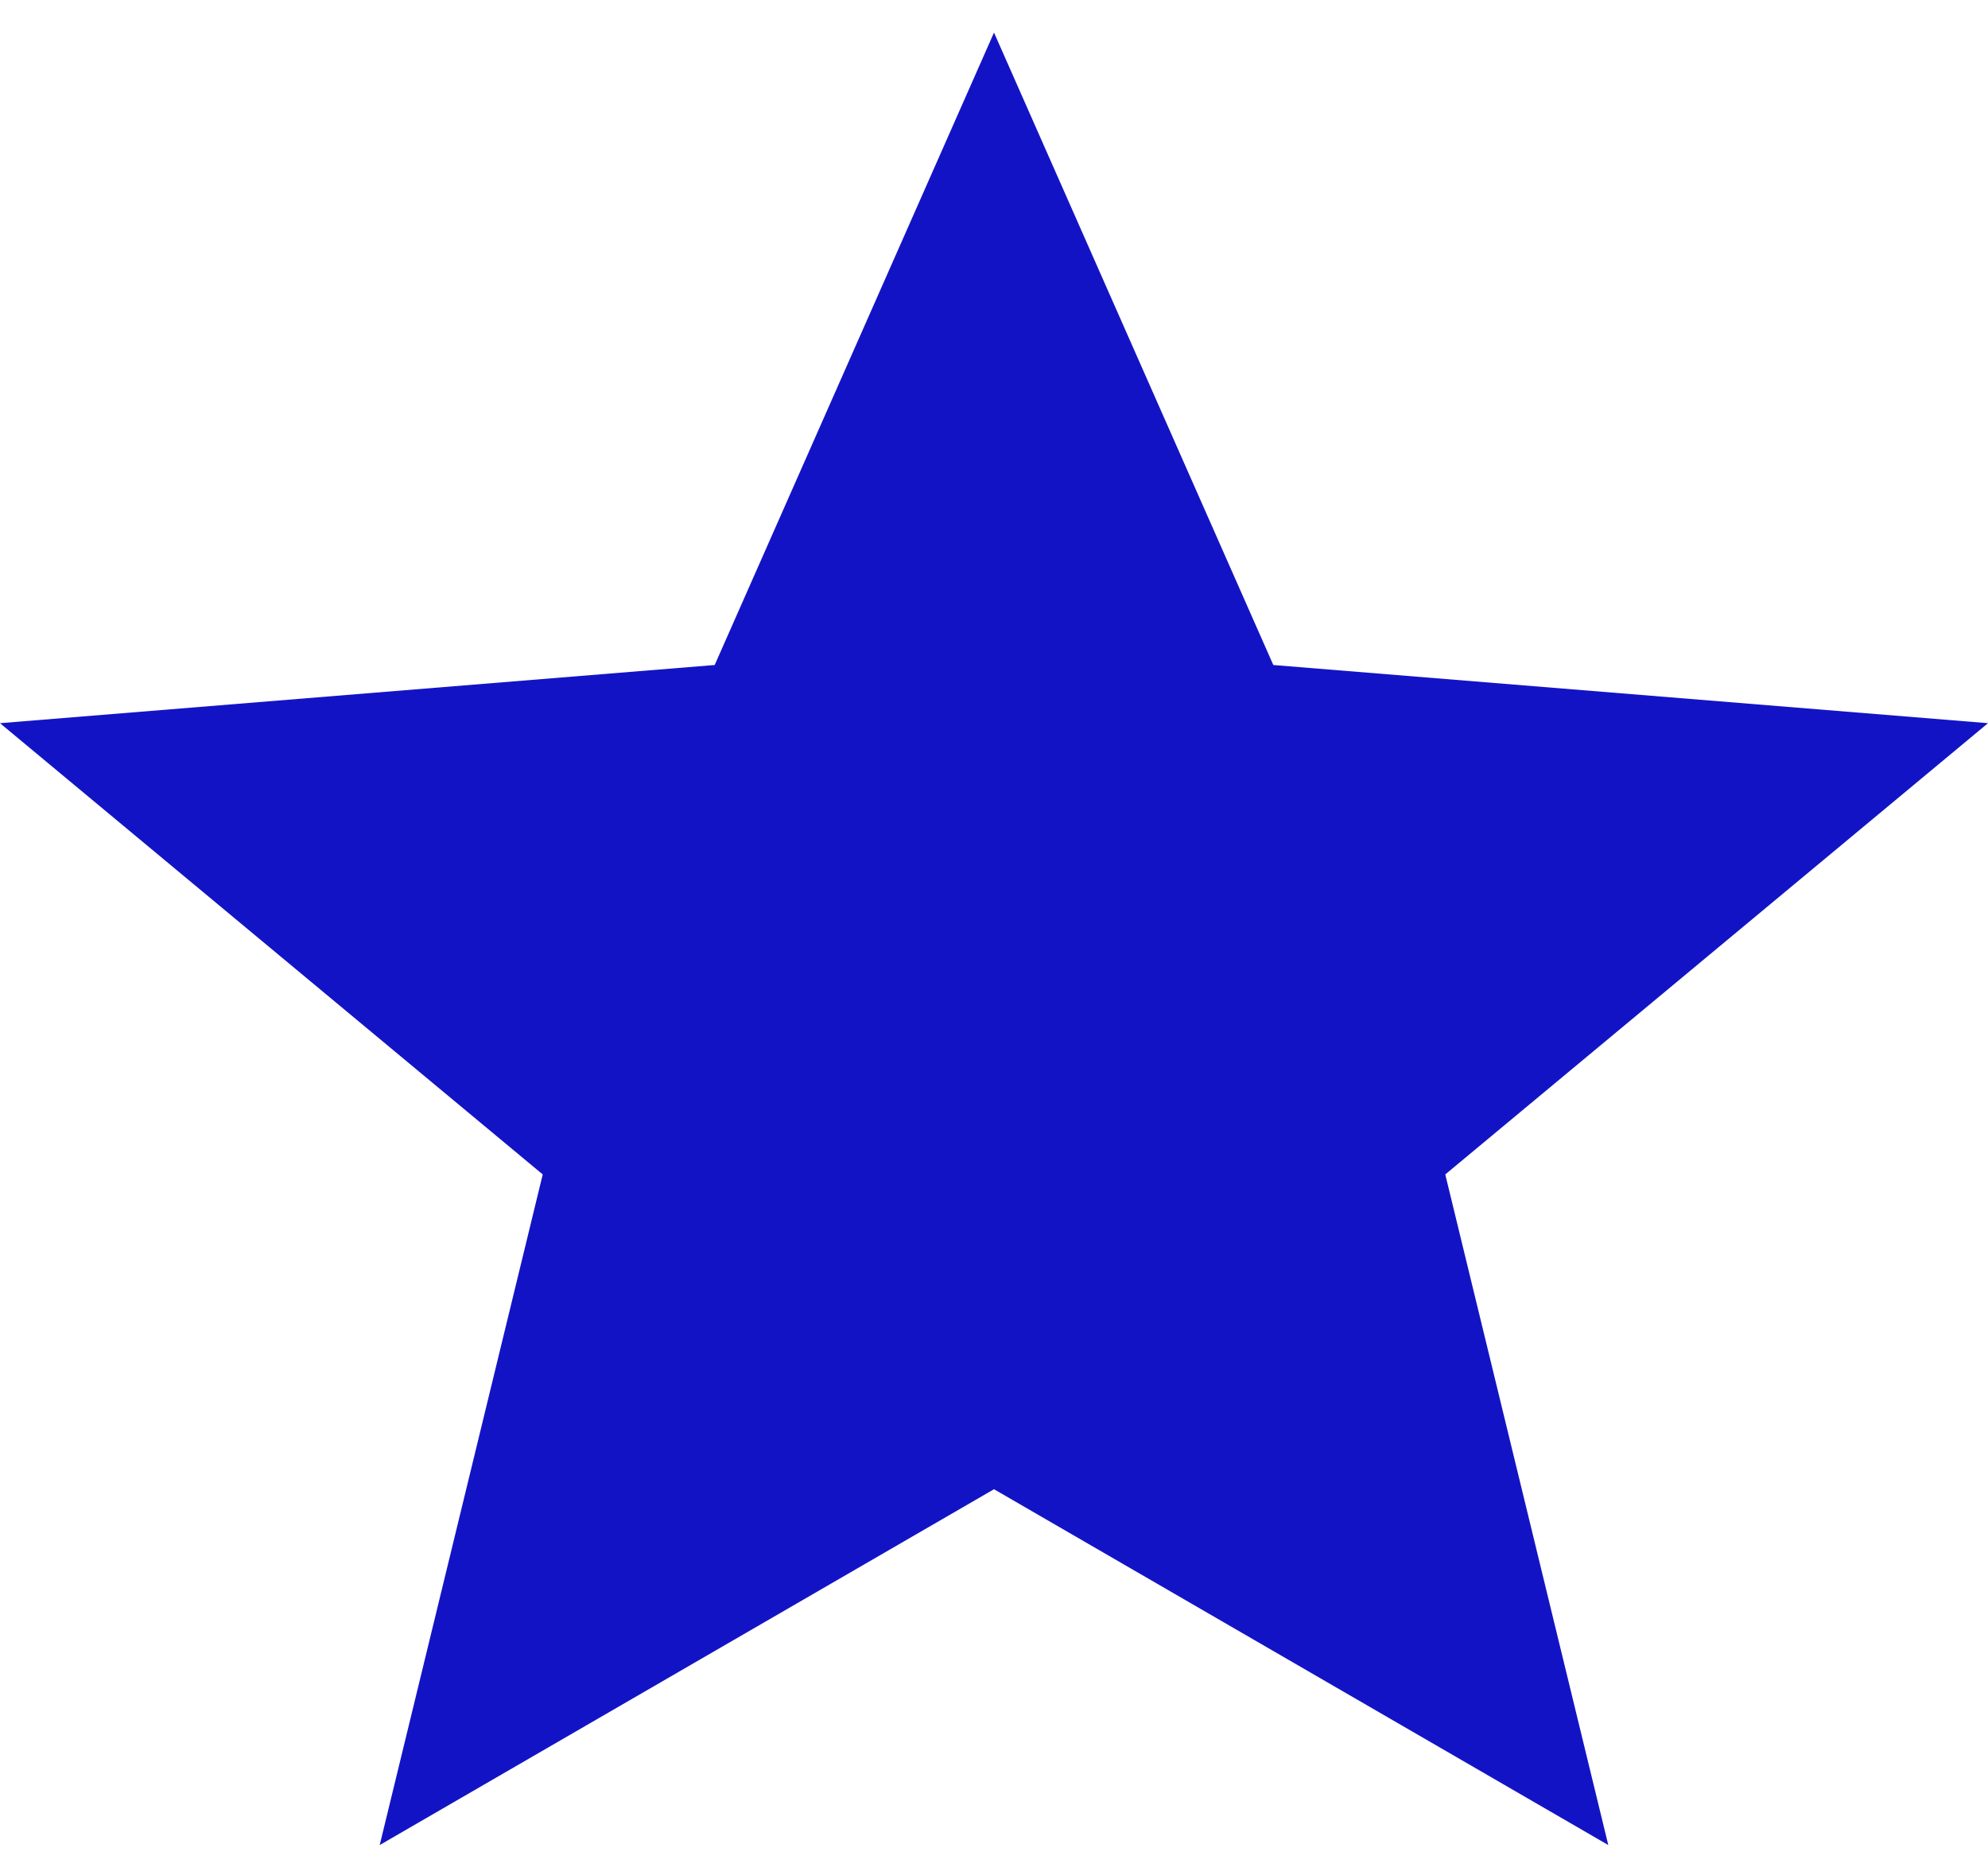 <?xml version="1.0" encoding="utf-8"?>
<svg width="34" height="32" viewBox="0 0 34 32" fill="none" xmlns="http://www.w3.org/2000/svg">
<path d="M17 25.471L27.506 31.557L24.718 20.087L34 12.369L21.777 11.374L17 0.557L12.223 11.374L0 12.369L9.282 20.087L6.494 31.557L17 25.471Z" fill="#1313C6"/>
</svg>
